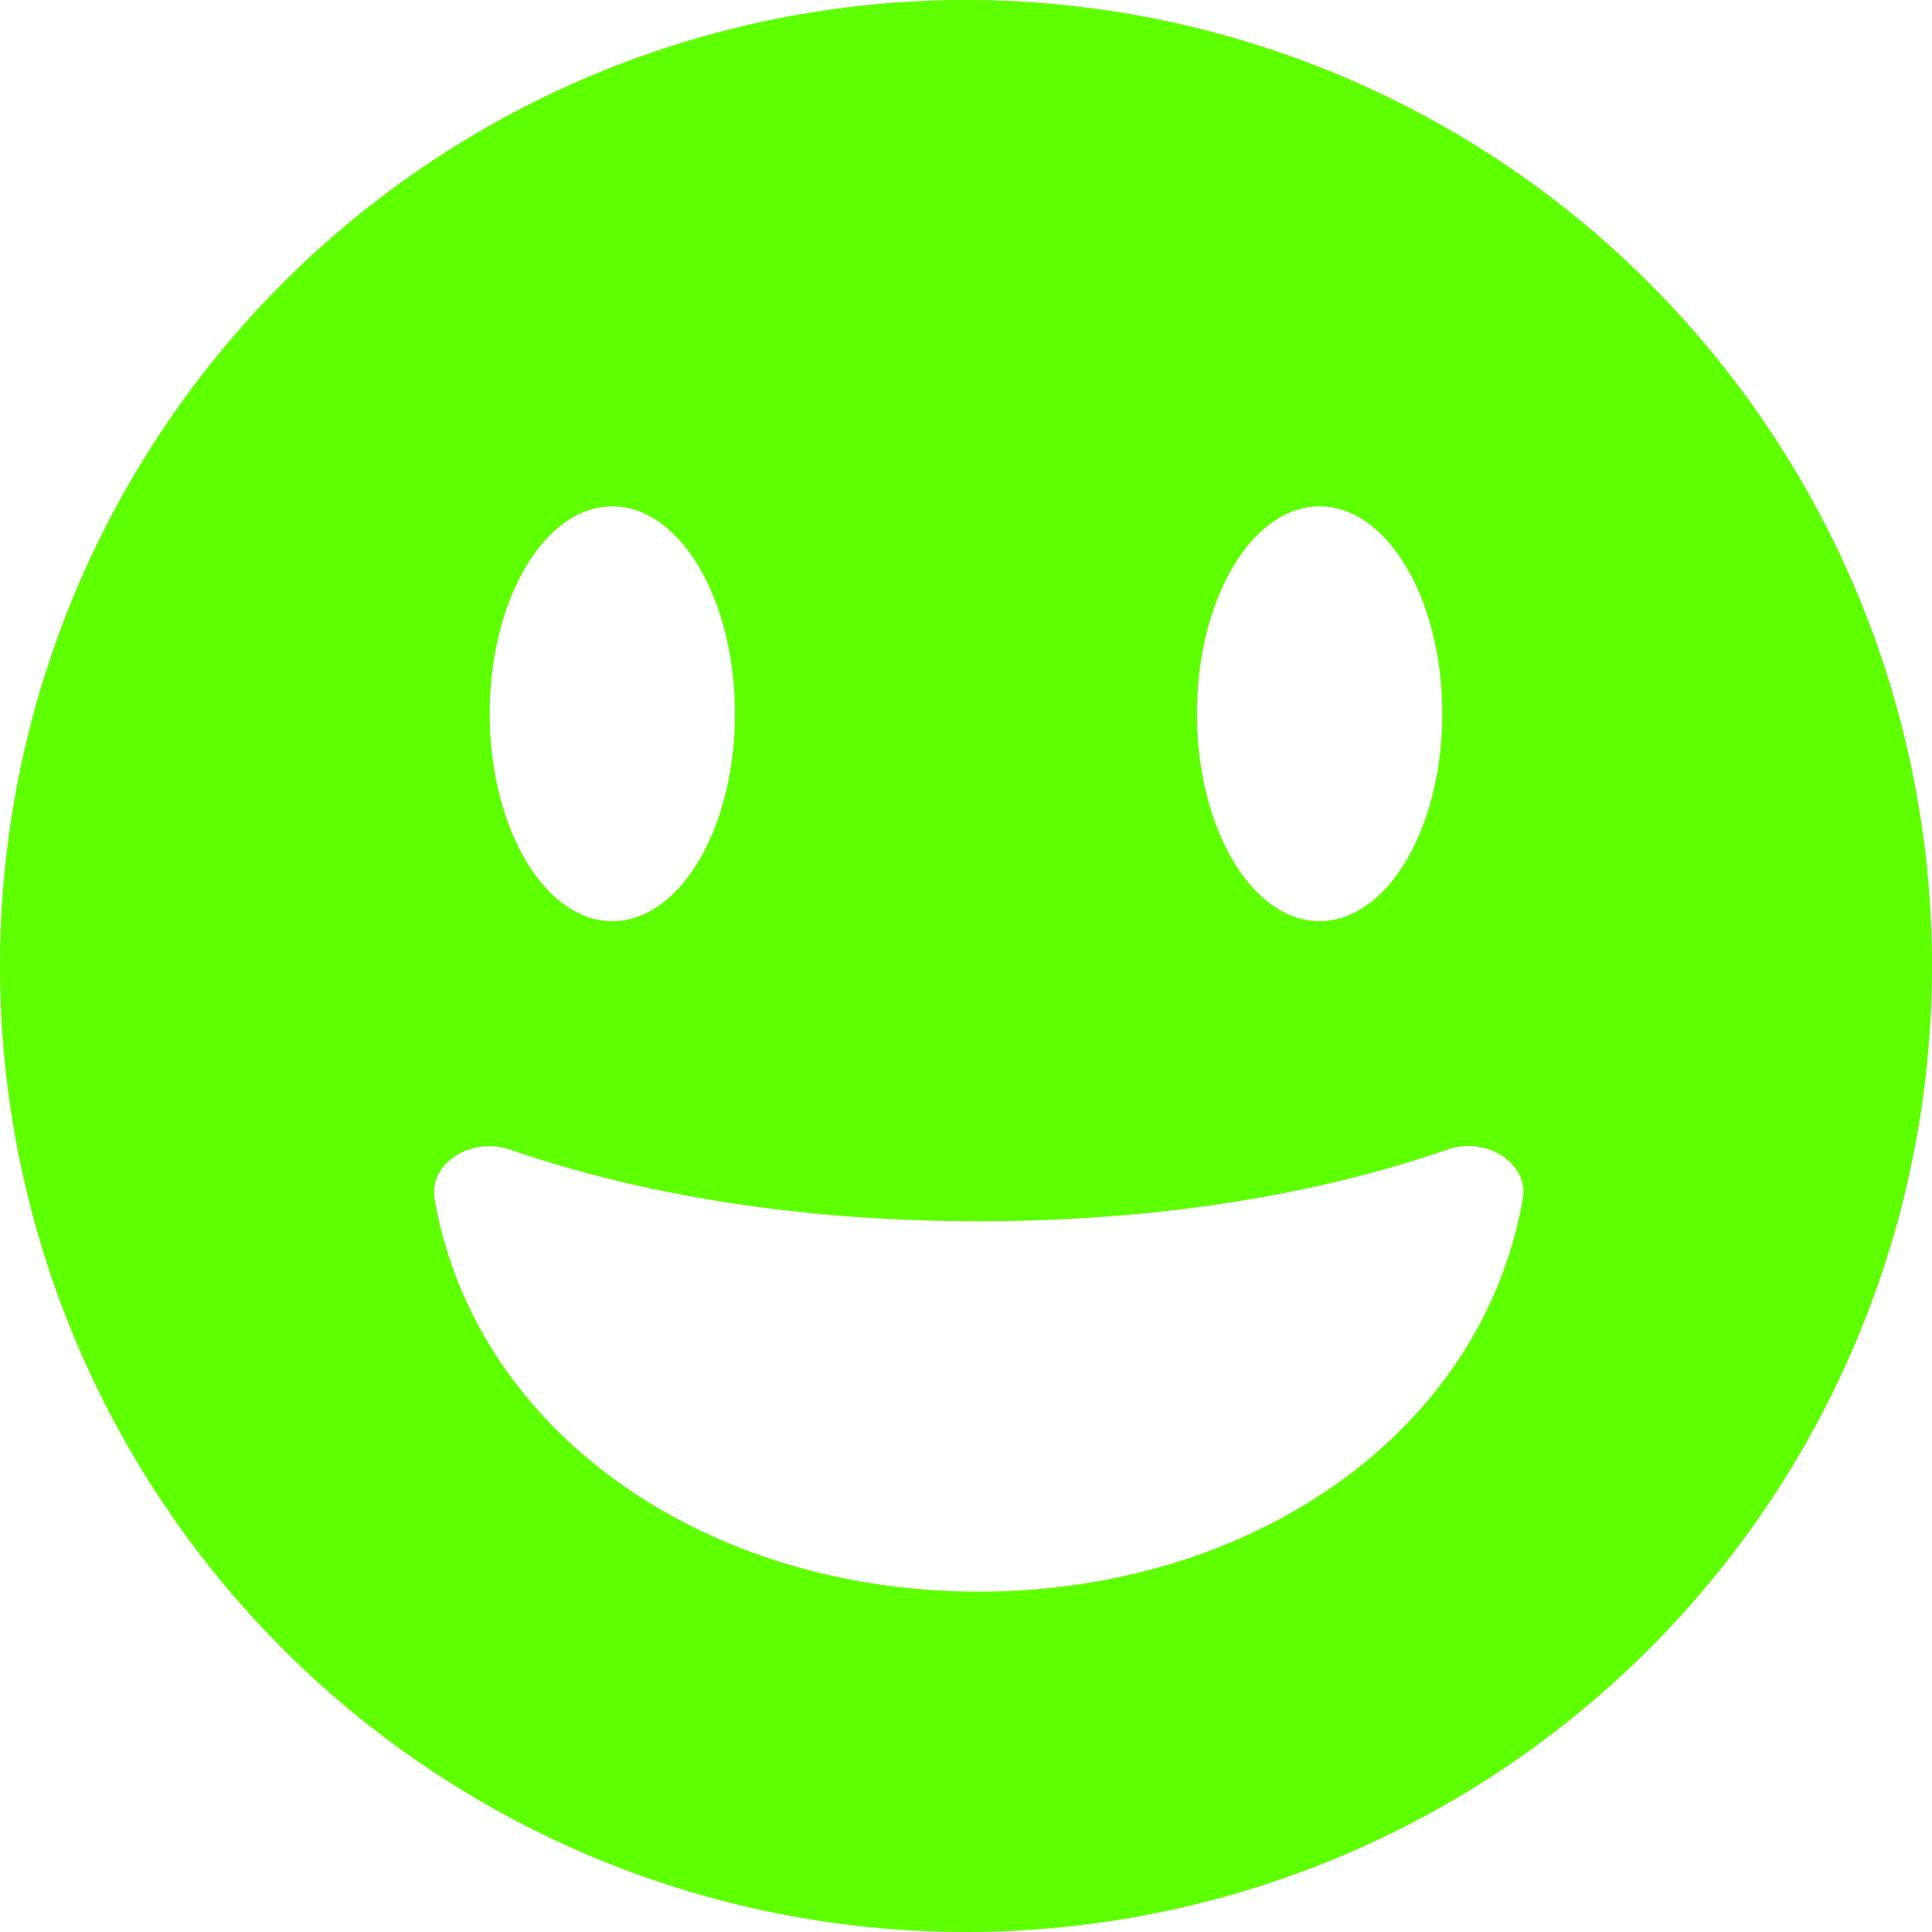 <svg height="512" viewBox="0 0 152 152" width="512" xmlns="http://www.w3.org/2000/svg" fill="#5eff00"><g id="Layer_2" data-name="Layer 2"><g id="grin_alt" data-name="grin alt"><path id="icon" d="m76 0a76 76 0 1 0 76 76 76 76 0 0 0 -76-76zm27.82 39.84c5.33 0 9.65 7.3 9.65 16.31s-4.32 16.32-9.65 16.32-9.65-7.31-9.65-16.32 4.32-16.31 9.65-16.31zm-55.64 0c5.32 0 9.64 7.3 9.64 16.31s-4.32 16.32-9.64 16.32-9.65-7.31-9.65-16.32 4.32-16.31 9.65-16.31zm71.61 54.54c-3.19 18.21-21.14 30.84-42.79 30.84s-39.61-12.63-42.8-30.84a3.64 3.64 0 0 1 -.05-.56c0-2.63 3.19-4.33 6-3.37 10.79 3.73 23.39 5.63 36.85 5.63s26.05-1.9 36.86-5.63c2.79-1 6 .73 6 3.37a3.68 3.68 0 0 1 -.07.56z"/></g></g></svg>